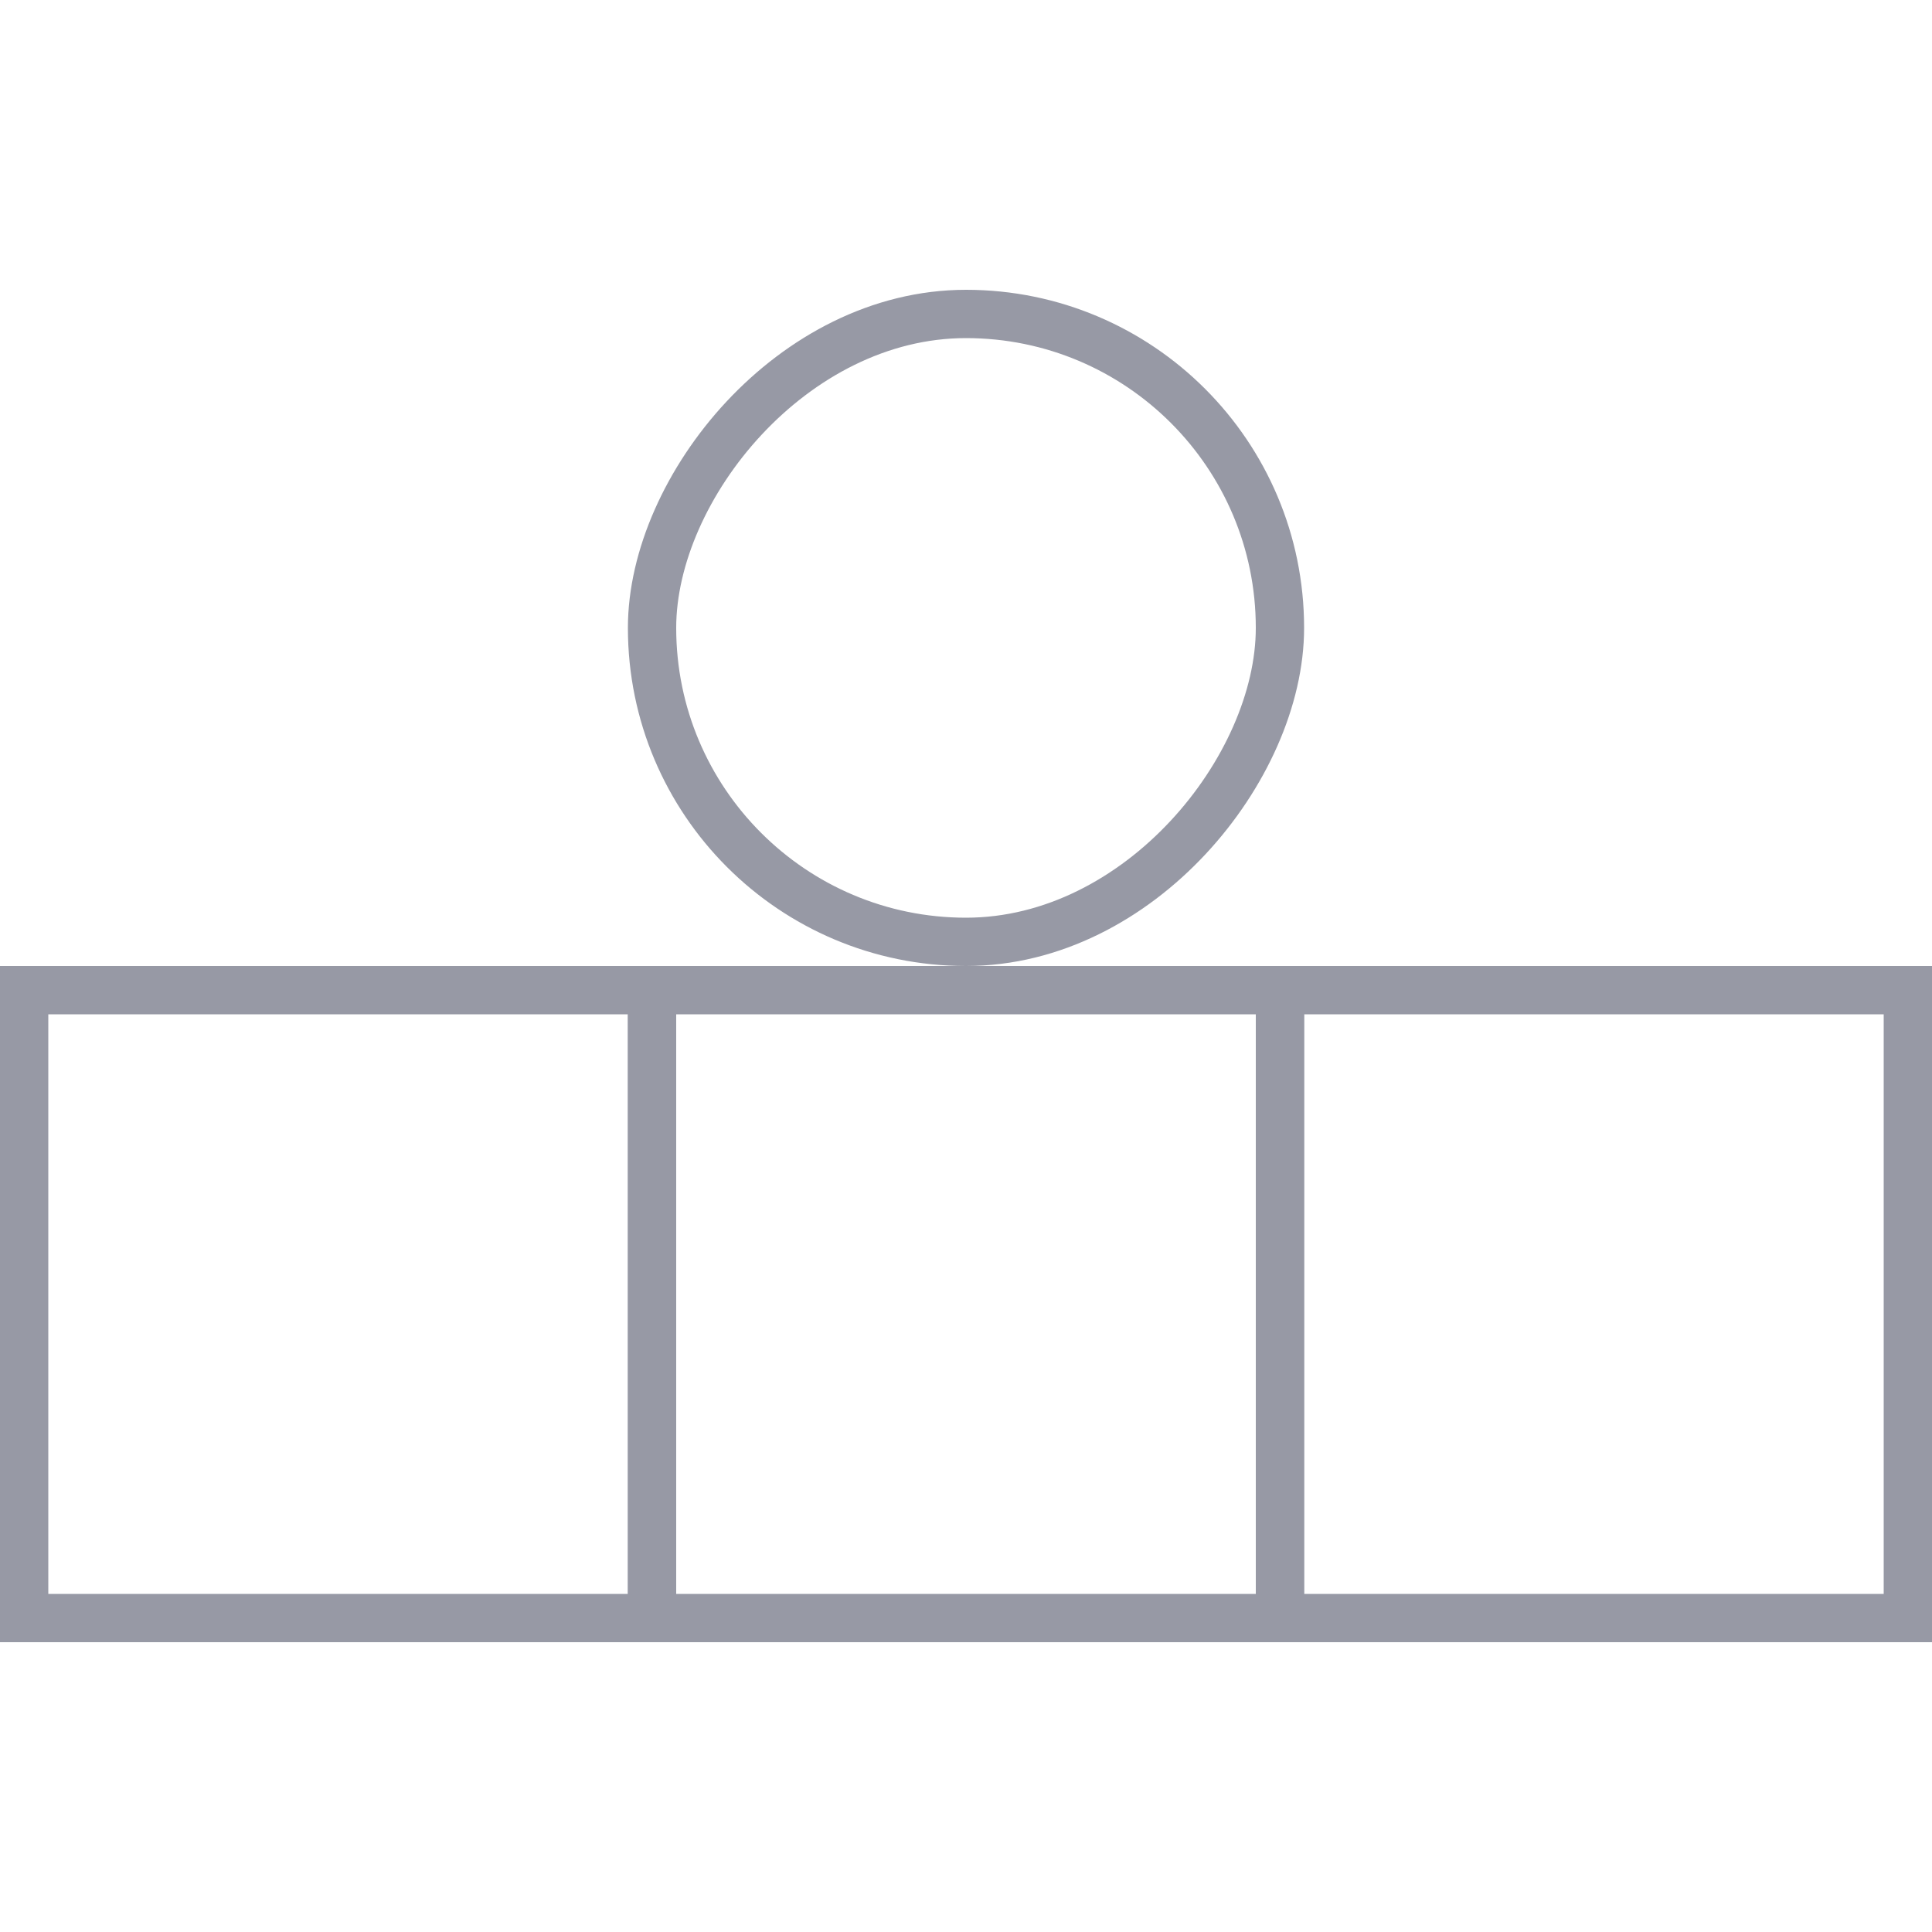 <?xml version="1.0" encoding="UTF-8"?> <svg xmlns="http://www.w3.org/2000/svg" width="40" height="40" viewBox="0 0 40 40" fill="none"> <rect x="0.5" y="-0.5" width="13" height="13" rx="6.5" transform="matrix(1 8.74228e-08 8.74228e-08 -1 13 19)" stroke="#9799A5"></rect> <rect x="0.5" y="-0.5" width="13" height="13" transform="matrix(1 8.74228e-08 8.74228e-08 -1 4.37114e-08 33)" stroke="#9799A5"></rect> <rect x="0.5" y="-0.5" width="13" height="13" transform="matrix(1 8.74228e-08 8.74228e-08 -1 13 33)" stroke="#9799A5"></rect> <rect x="0.5" y="-0.5" width="13" height="13" transform="matrix(1 8.74228e-08 8.74228e-08 -1 26 33)" stroke="#9799A5"></rect> </svg> 